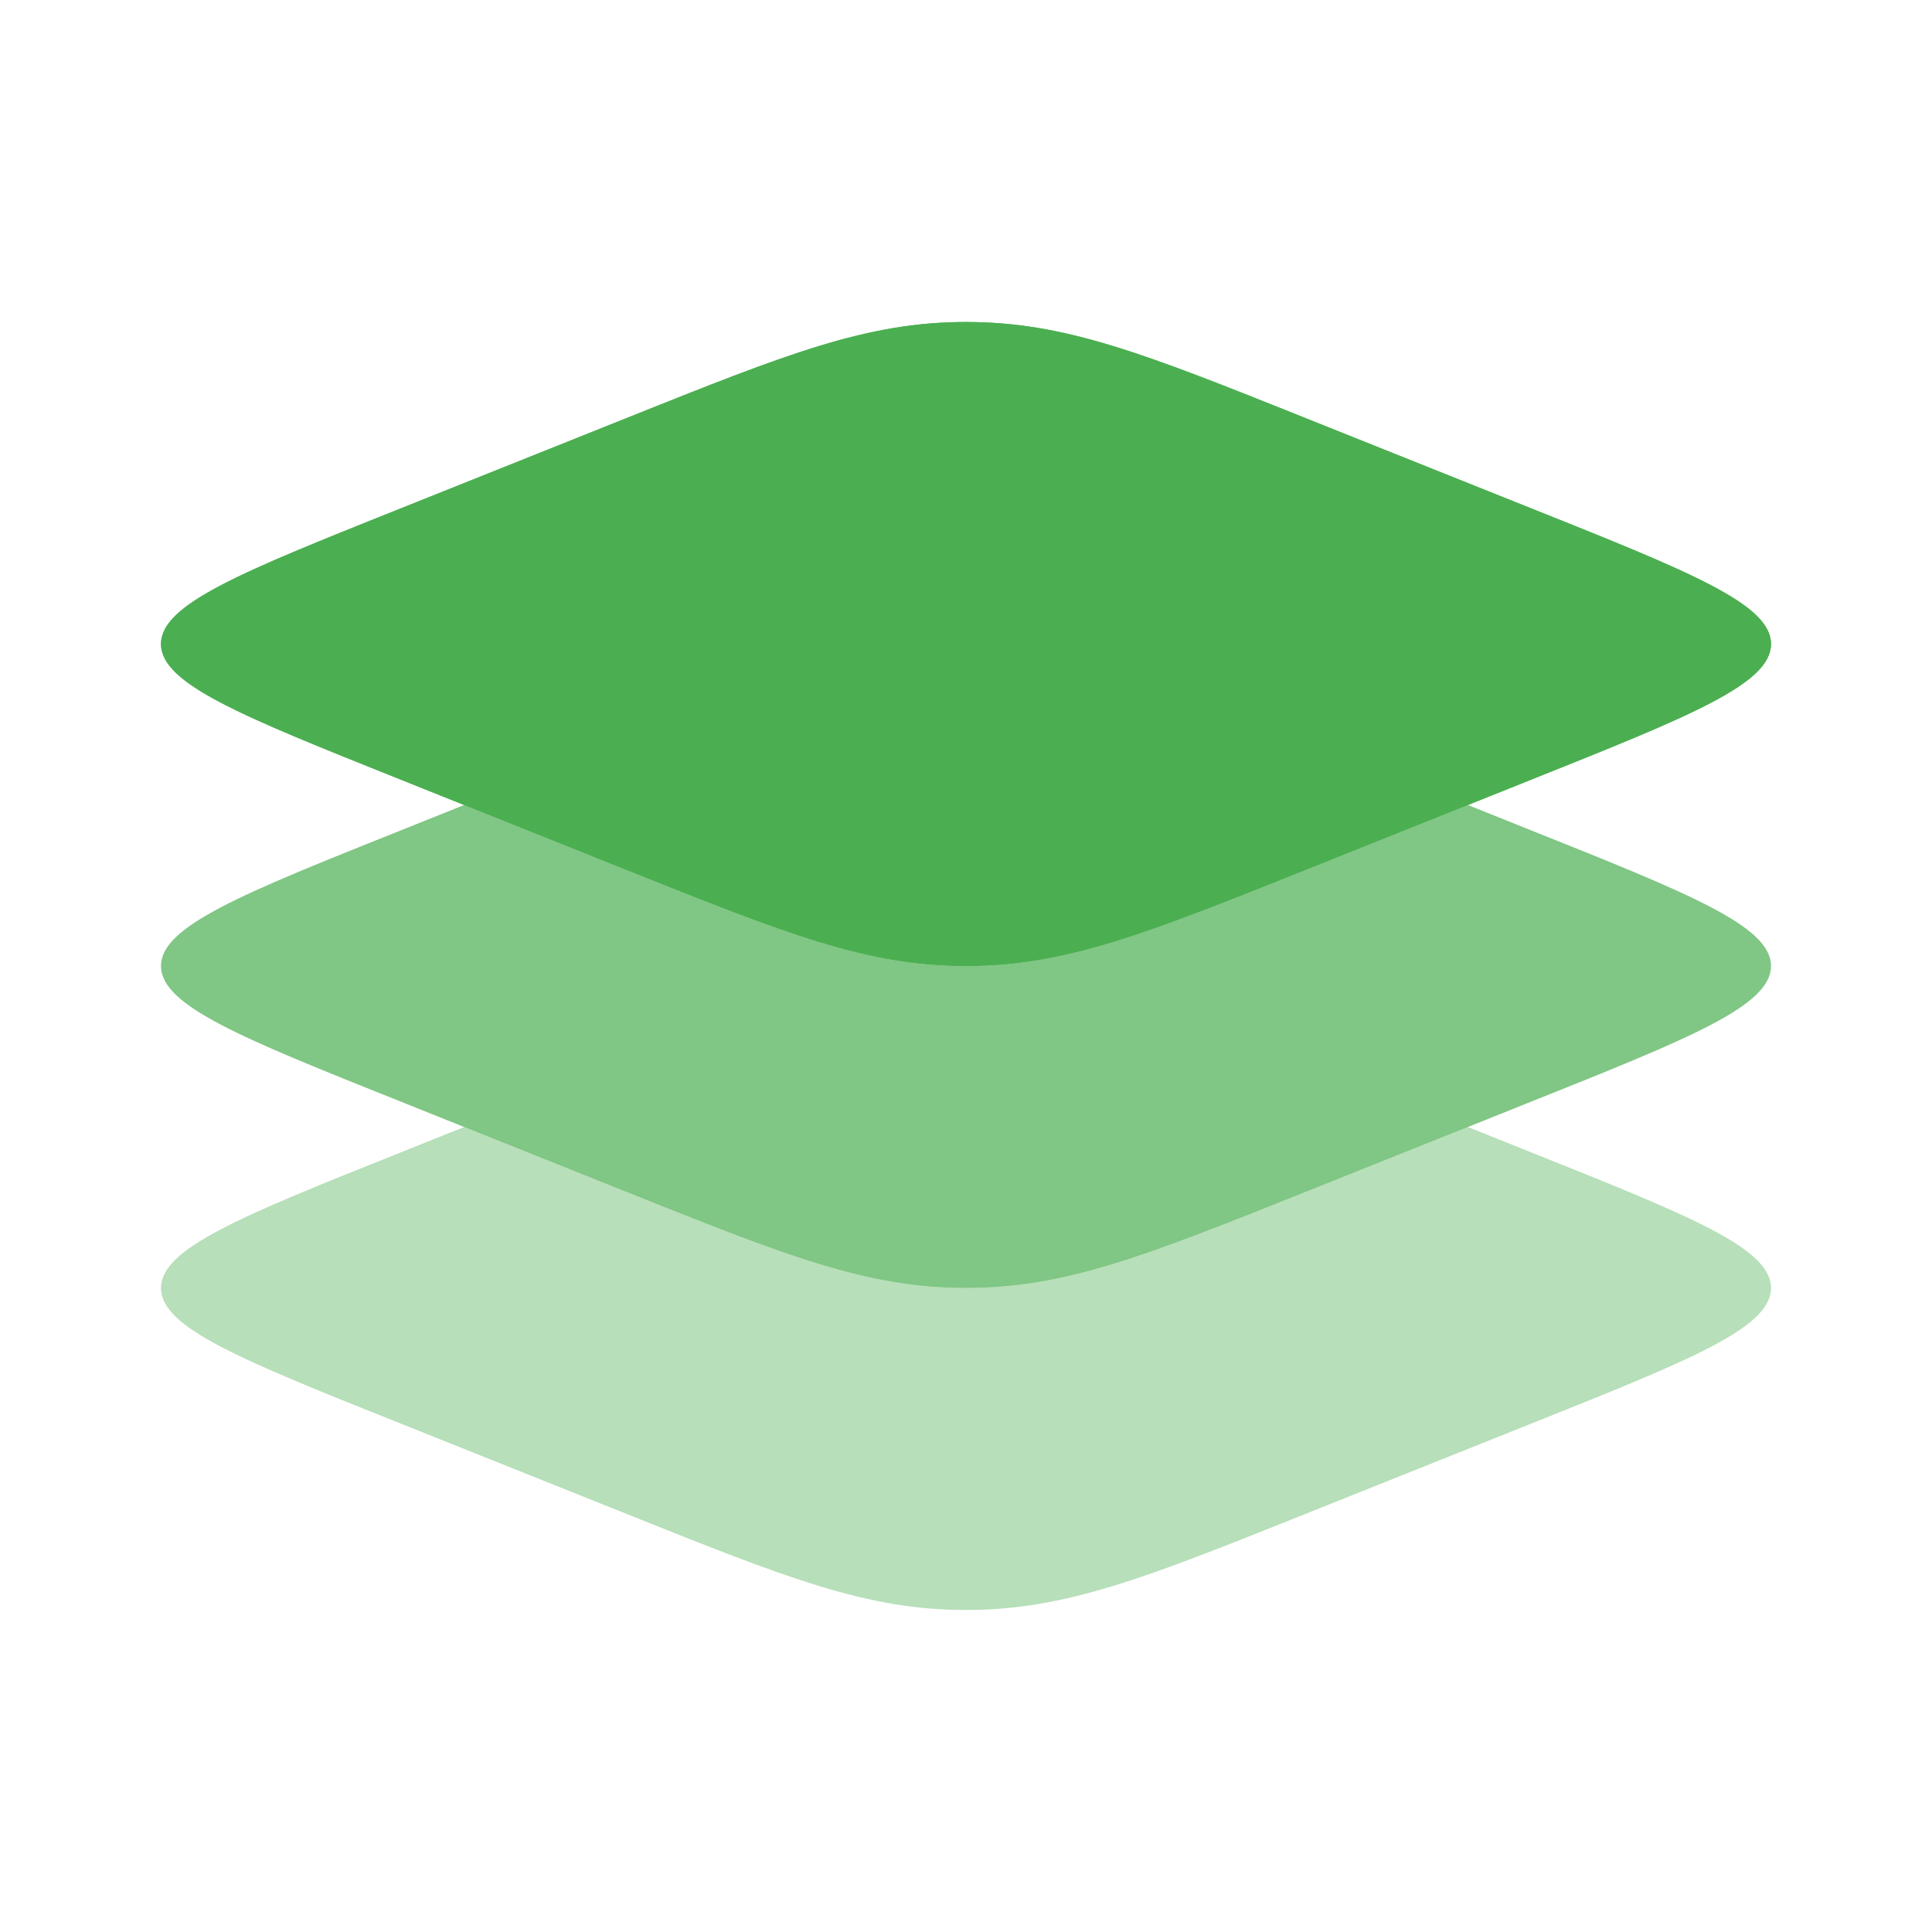 <!DOCTYPE svg PUBLIC "-//W3C//DTD SVG 1.1//EN" "http://www.w3.org/Graphics/SVG/1.1/DTD/svg11.dtd">
<!-- Uploaded to: SVG Repo, www.svgrepo.com, Transformed by: SVG Repo Mixer Tools -->
<svg width="800px" height="800px" viewBox="0 0 24 24" fill="none" xmlns="http://www.w3.org/2000/svg">
<g id="SVGRepo_bgCarrier" stroke-width="0"/>
<g id="SVGRepo_tracerCarrier" stroke-linecap="round" stroke-linejoin="round"/>
<g id="SVGRepo_iconCarrier"> <path d="M4.979 9.685C2.993 8.891 2 8.494 2 8C2 7.506 2.993 7.109 4.979 6.315L7.787 5.192C9.773 4.397 10.766 4 12 4C13.234 4 14.227 4.397 16.213 5.192L19.021 6.315C21.007 7.109 22 7.506 22 8C22 8.494 21.007 8.891 19.021 9.685L16.213 10.809C14.227 11.603 13.234 12 12 12C10.766 12 9.773 11.603 7.787 10.809L4.979 9.685Z" fill="#4BAF51"/> <path fill-rule="evenodd" clip-rule="evenodd" d="M2 8C2 8.494 2.993 8.891 4.979 9.685L7.787 10.809C9.773 11.603 10.766 12 12 12C13.234 12 14.227 11.603 16.213 10.809L19.021 9.685C21.007 8.891 22 8.494 22 8C22 7.506 21.007 7.109 19.021 6.315L16.213 5.192C14.227 4.397 13.234 4 12 4C10.766 4 9.773 4.397 7.787 5.192L4.979 6.315C2.993 7.109 2 7.506 2 8Z" fill="#4BAF51"/> <path opacity="0.7" d="M5.766 10L4.979 10.315C2.993 11.109 2 11.507 2 12C2 12.493 2.993 12.891 4.979 13.685L7.787 14.809C9.773 15.603 10.766 16 12 16C13.234 16 14.227 15.603 16.213 14.809L19.021 13.685C21.007 12.891 22 12.493 22 12C22 11.507 21.007 11.109 19.021 10.315L18.234 10L16.213 10.809C14.227 11.603 13.234 12 12 12C10.766 12 9.773 11.603 7.787 10.809L5.766 10Z" fill="#4BAF51"/> <path opacity="0.4" d="M5.766 14L4.979 14.315C2.993 15.109 2 15.507 2 16C2 16.494 2.993 16.891 4.979 17.685L7.787 18.808C9.773 19.603 10.766 20 12 20C13.234 20 14.227 19.603 16.213 18.808L19.021 17.685C21.007 16.891 22 16.494 22 16C22 15.507 21.007 15.109 19.021 14.315L18.234 14L16.213 14.809C14.227 15.603 13.234 16 12 16C10.766 16 9.773 15.603 7.787 14.809L5.766 14Z" fill="#4BAF51"/> </g>
</svg>